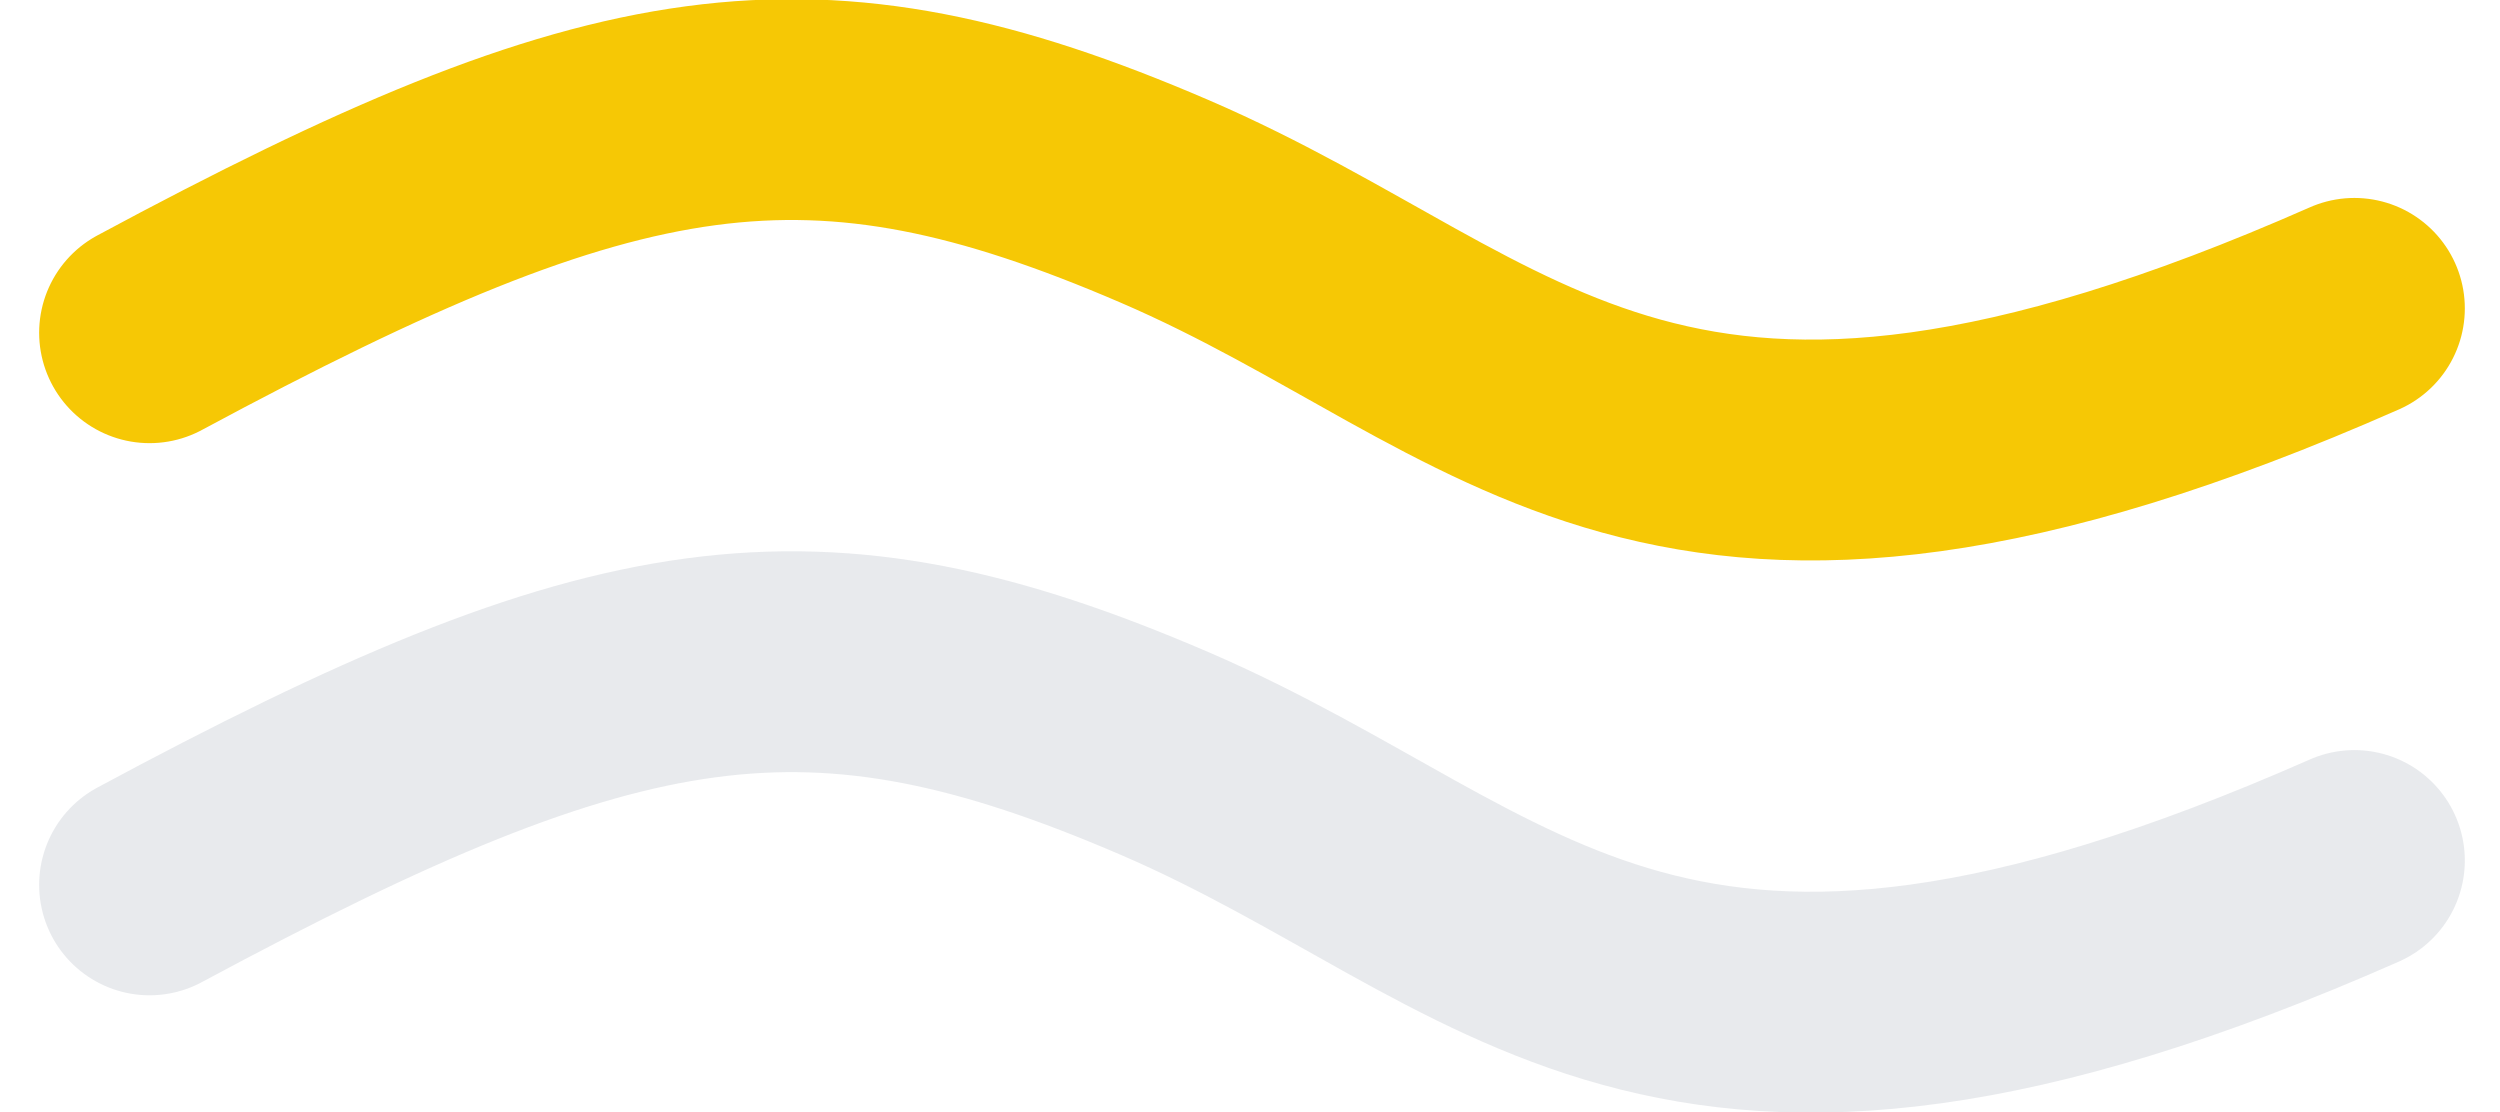 <svg xmlns="http://www.w3.org/2000/svg" width="45.278" height="20.145" viewBox="0 0 45.278 20.145">
  <g id="Group_139" data-name="Group 139" transform="translate(-133.291 -134.713)">
    <path id="Path_3" data-name="Path 3" d="M207.248,568.576c8.481-4.563,12.011-5.123,18.38-2.381s9.011,7.473,21.552,1.94" transform="translate(-71.248 -427.837)" fill="none" stroke="#f6c805" stroke-linecap="round" stroke-width="4"/>
    <path id="Path_4" data-name="Path 4" d="M207.248,568.576c8.481-4.563,12.011-5.123,18.38-2.381s9.011,7.473,21.552,1.94" transform="translate(-71.248 -417.837)" fill="none" stroke="#153048" stroke-linecap="round" stroke-width="4" opacity="0.1"/>
  </g>
</svg>
